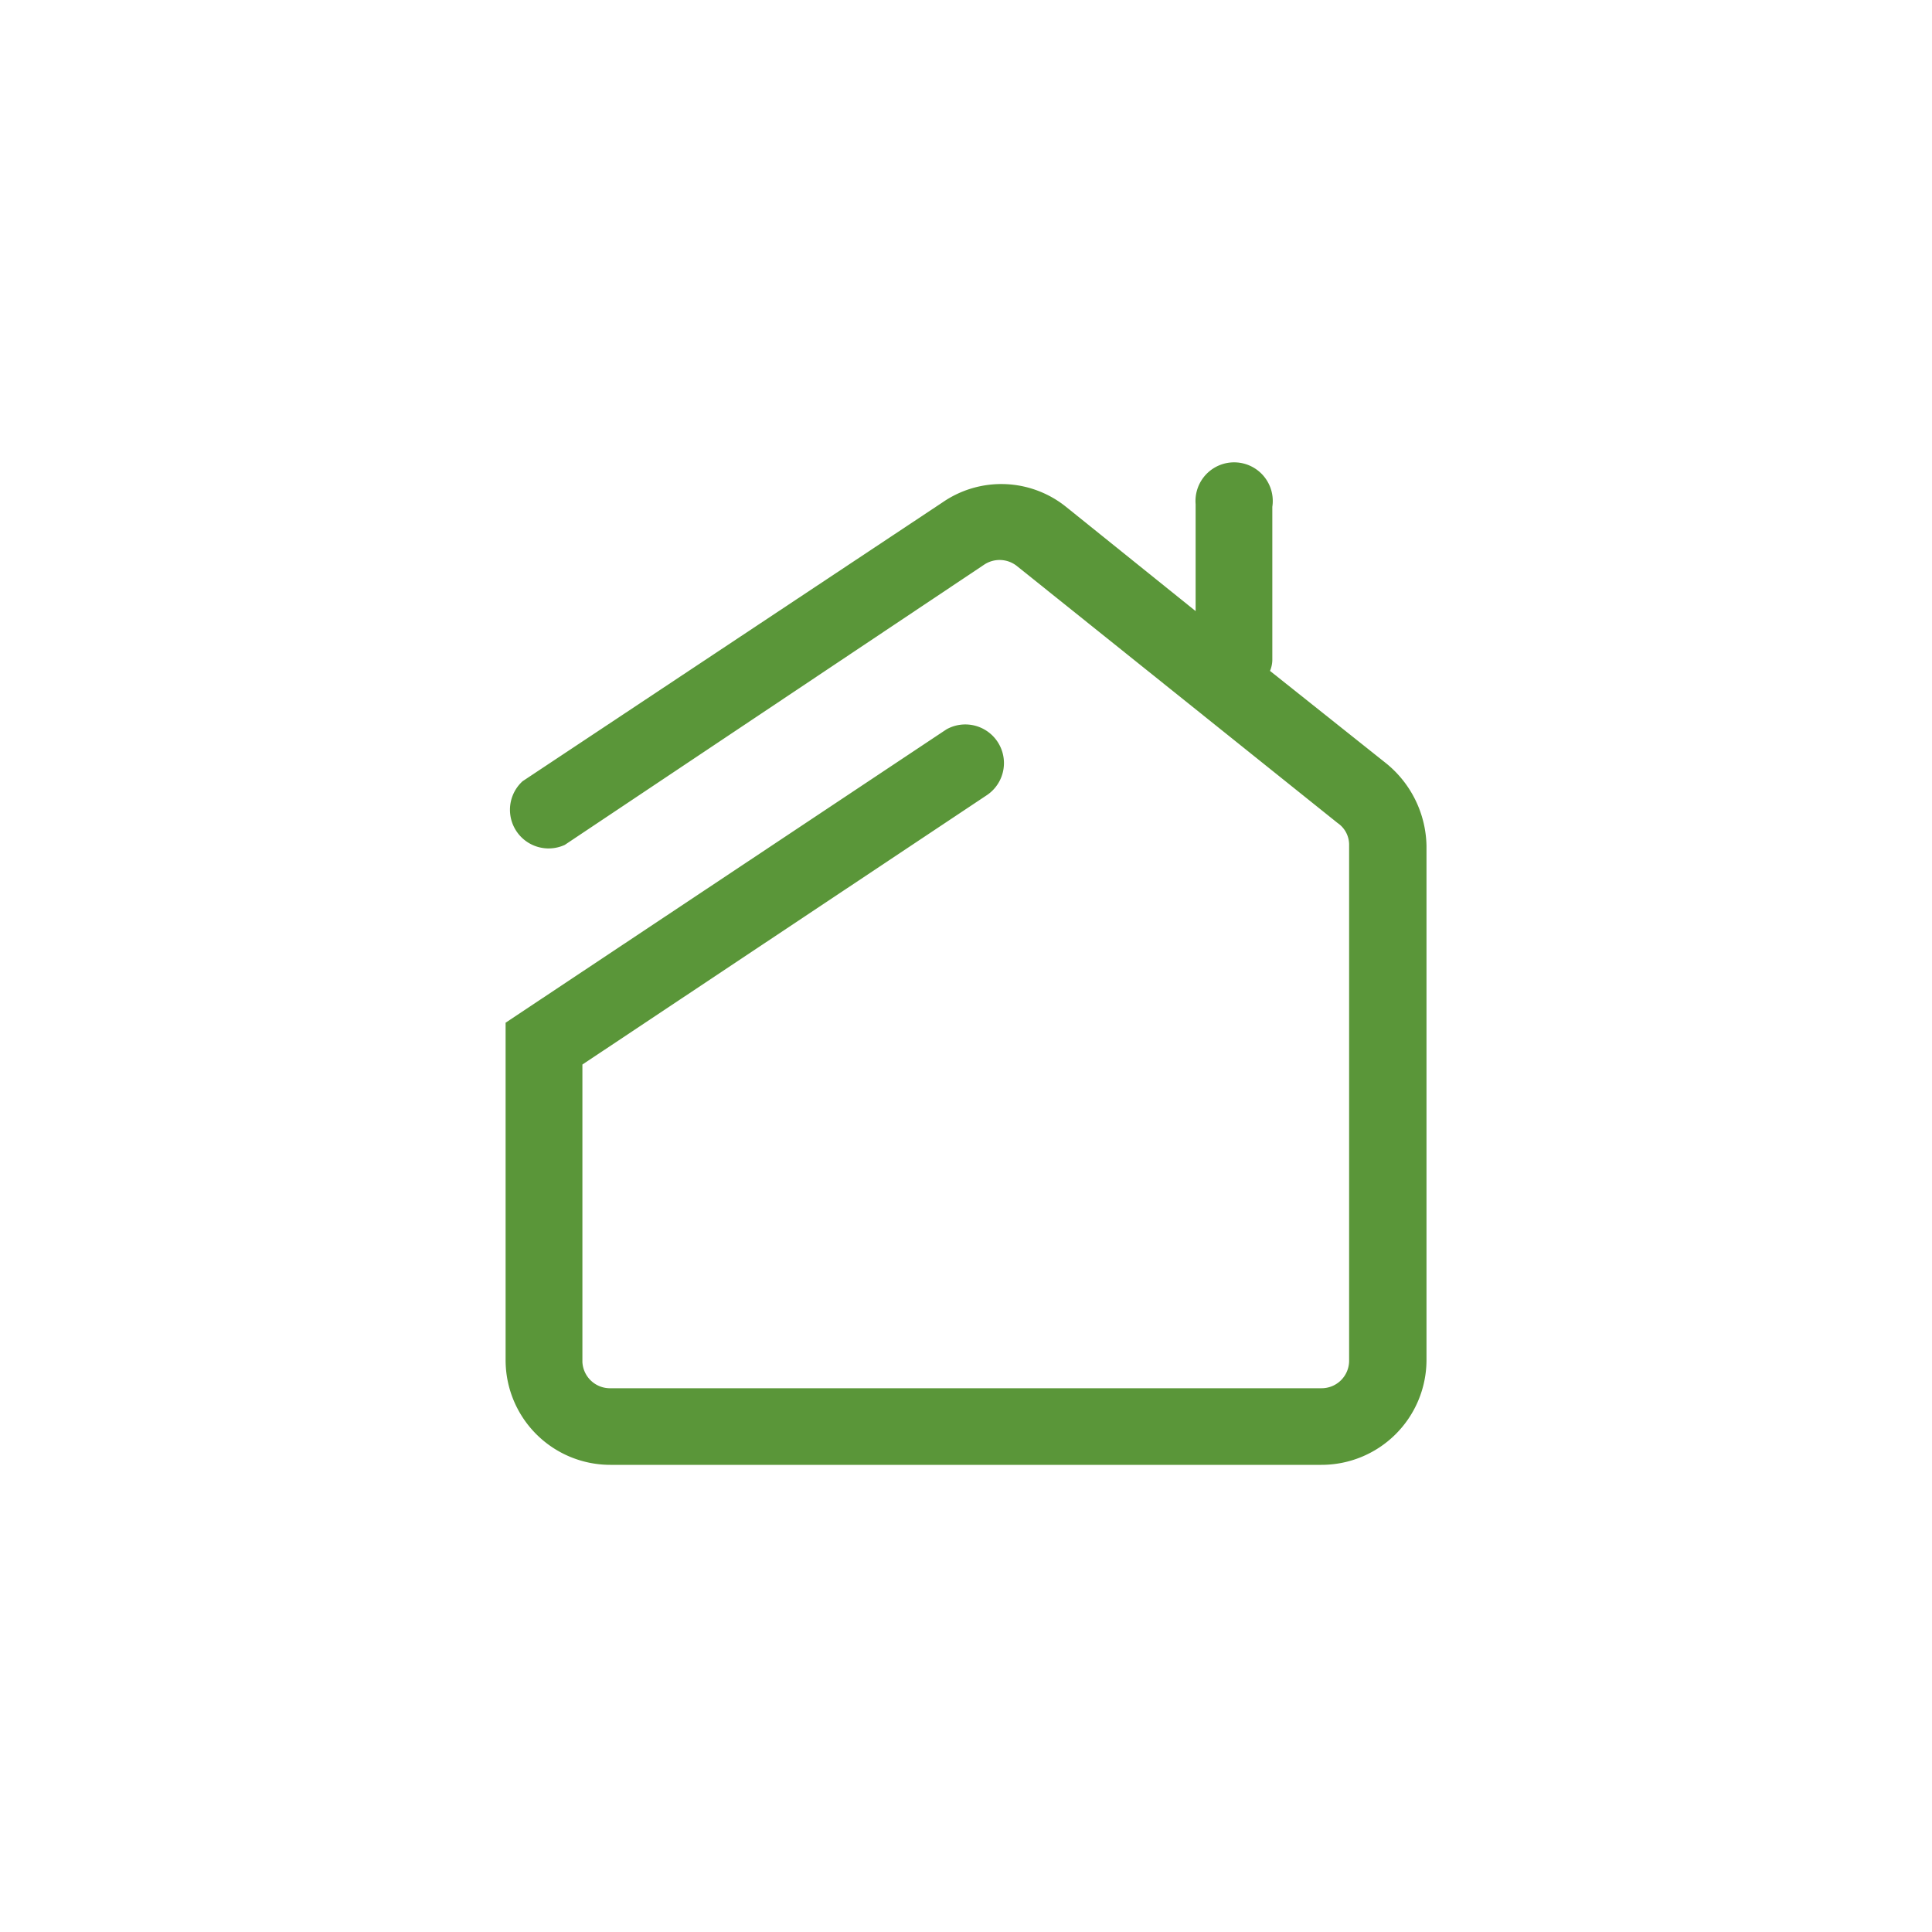<svg id="Layer_1" data-name="Layer 1" xmlns="http://www.w3.org/2000/svg" viewBox="0 0 200 200"><defs><style>.cls-1{fill:#5a9639;}</style></defs><title>00699pate1801_ZIEMIA_BIELSKA_MarkaLZB_STRONA_IKONY</title><path id="Path_271" data-name="Path 271" class="cls-1" d="M143.53,79.05l-12.06-9.6a3,3,0,0,0,.24-1.11V52.47a4,4,0,1,0-7.94-.28V63.26L110.36,52.47A10.7,10.7,0,0,0,97.58,52L54.1,80.87a4,4,0,0,0,4.37,6.59h0l43.4-29a2.88,2.88,0,0,1,3.43.16l33.17,26.58a2.72,2.72,0,0,1,1.19,2.31v53.35a2.85,2.85,0,0,1-2.87,2.85H63.22A2.86,2.86,0,0,1,60.29,141v-30.8l41.92-27.92A4,4,0,0,0,98,75.49l-.23.15L52.34,105.87v34.92a10.84,10.84,0,0,0,10.83,10.85h73.62a10.87,10.87,0,0,0,10.88-10.75V87.54A11.26,11.26,0,0,0,143.53,79.05Z"/></svg>